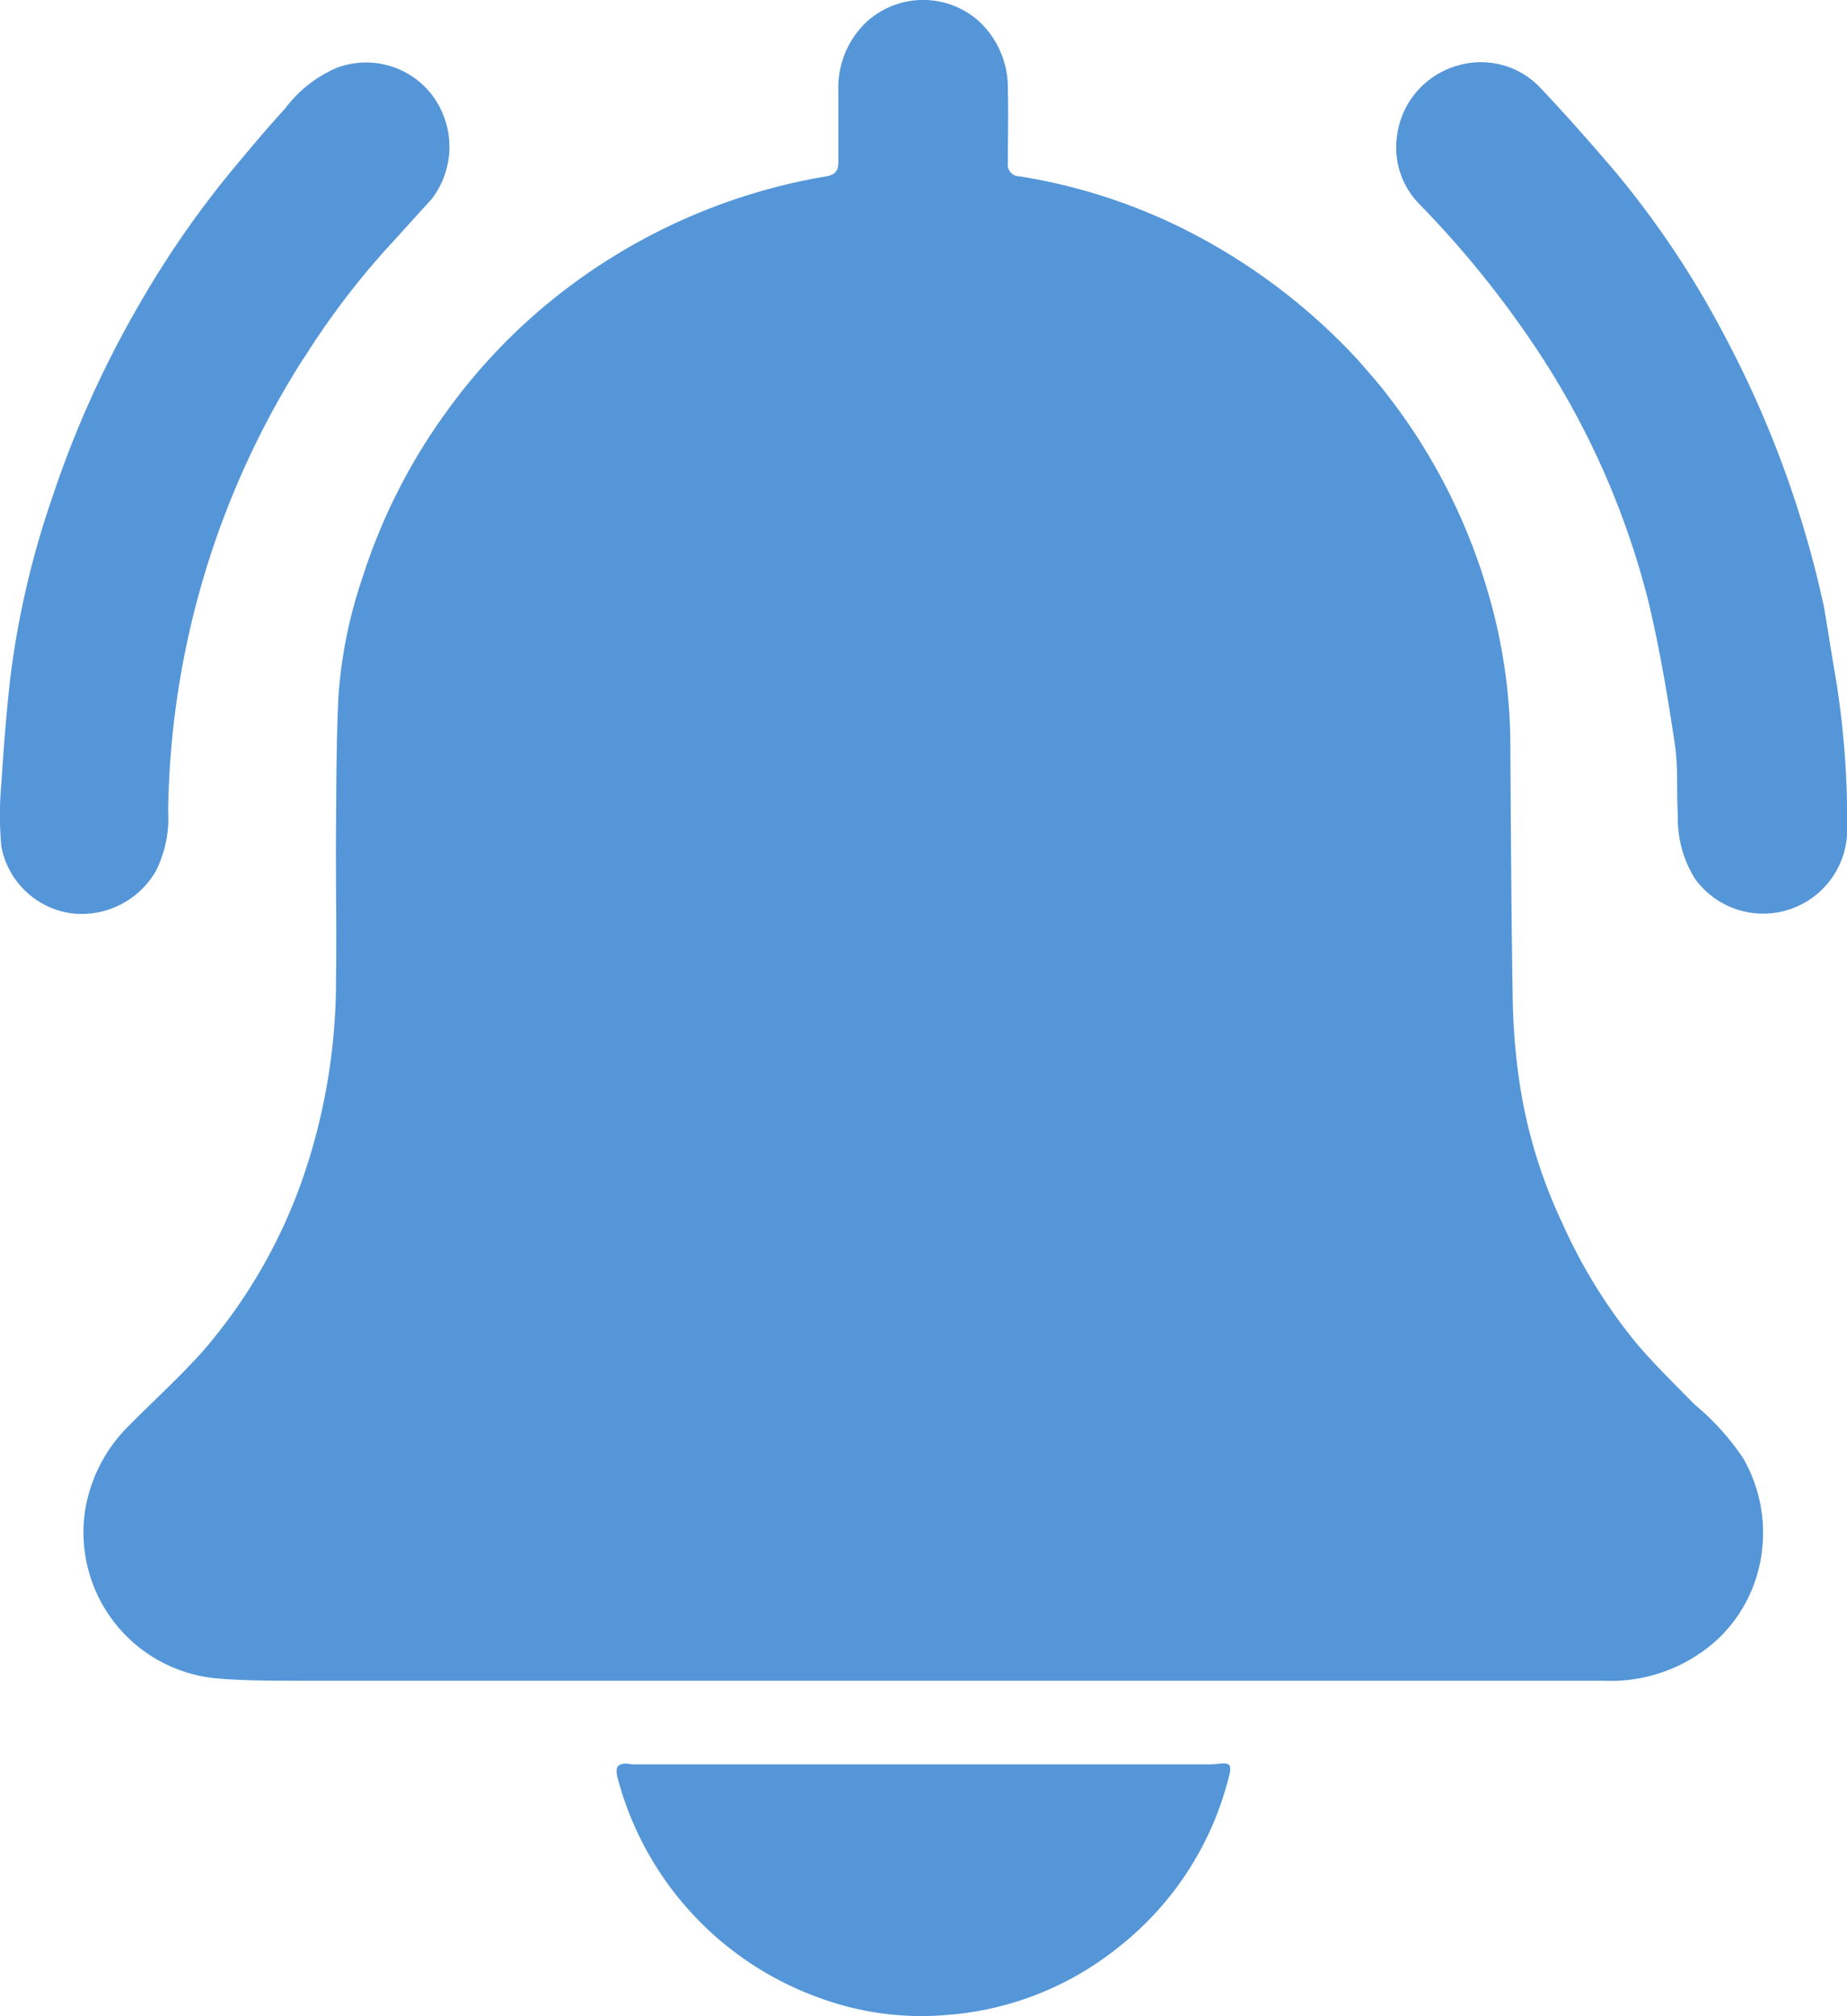 <svg xmlns="http://www.w3.org/2000/svg" width="27.824" height="30.373" viewBox="0 0 27.824 30.373">
  <g id="notification" transform="translate(-16320 20115.116)">
    <path id="Path_36608" data-name="Path 36608" d="M25.412,5.408a9.141,9.141,0,0,0-2.675-1.99,8.556,8.556,0,0,0-2.412-.761.173.173,0,0,1-.171-.2c0-.369.009-.739,0-1.108A1.37,1.37,0,0,0,19.728.33a1.262,1.262,0,0,0-1.707.005A1.367,1.367,0,0,0,17.6,1.37c0,.358,0,.716,0,1.073,0,.139-.051.193-.195.217a8.923,8.923,0,0,0-4.026,1.787,8.7,8.7,0,0,0-1.673,1.745,8.8,8.8,0,0,0-1.28,2.528,7.008,7.008,0,0,0-.356,1.769c-.032.662-.032,1.326-.037,1.989-.006.755.011,1.511,0,2.266a9.131,9.131,0,0,1-.5,3.007,7.99,7.99,0,0,1-1.5,2.6c-.352.395-.747.752-1.12,1.129a2.313,2.313,0,0,0-.659,1.272,2.209,2.209,0,0,0,1.957,2.533c.428.039.86.037,1.29.038q9.815,0,19.629,0a2.384,2.384,0,0,0,1.708-.617,2.176,2.176,0,0,0,.675-1.332,2.256,2.256,0,0,0-.28-1.4,3.784,3.784,0,0,0-.734-.813c-.3-.306-.609-.606-.885-.933a7.98,7.98,0,0,1-1.108-1.8A7.589,7.589,0,0,1,27.86,16.3a9.64,9.64,0,0,1-.1-1.2c-.022-1.322-.029-2.644-.037-3.966a8.249,8.249,0,0,0-.329-2.185,8.884,8.884,0,0,0-1.567-3.054c-.128-.165-.27-.319-.413-.487" transform="translate(16315.029 -20115.117)" fill="#5496d8"/>
    <path id="Path_36609" data-name="Path 36609" d="M111.3,12.9a15.8,15.8,0,0,0-1.49-4.071,14,14,0,0,0-1.667-2.5c-.359-.421-.726-.837-1.106-1.239a1.23,1.23,0,0,0-1.244-.348,1.266,1.266,0,0,0-.926,1.075,1.214,1.214,0,0,0,.34,1.017A15.071,15.071,0,0,1,107,9.059a12.309,12.309,0,0,1,1.653,3.749c.17.711.292,1.434.4,2.157.054.356.024.723.046,1.085a1.707,1.707,0,0,0,.258.946,1.266,1.266,0,0,0,2.292-.787,13.368,13.368,0,0,0-.162-2.177c-.065-.372-.121-.745-.187-1.131" transform="translate(16236.177 -20118.873)" fill="#5496d8"/>
    <path id="Path_36610" data-name="Path 36610" d="M4.573,9.166a11.982,11.982,0,0,1,1.25-1.656c.226-.246.448-.495.673-.74a1.29,1.29,0,0,0-.025-1.622,1.251,1.251,0,0,0-1.4-.362,1.917,1.917,0,0,0-.778.615c-.277.3-.542.621-.806.937A14.625,14.625,0,0,0,2.094,8.356a15.546,15.546,0,0,0-1.306,2.9,13.343,13.343,0,0,0-.634,2.73c-.059.527-.1,1.056-.134,1.585a5.3,5.3,0,0,0,0,.944,1.25,1.25,0,0,0,1.055,1.008,1.292,1.292,0,0,0,1.273-.637,1.771,1.771,0,0,0,.185-.9,12.993,12.993,0,0,1,2.037-6.82" transform="translate(16320 -20118.879)" fill="#5496d8"/>
    <path id="Path_36611" data-name="Path 36611" d="M46.478,132.441c-.185-.011-.2.072-.162.219a4.832,4.832,0,0,0,3.052,3.314,4.446,4.446,0,0,0,1.92.252,4.672,4.672,0,0,0,2.547-1,4.726,4.726,0,0,0,1.685-2.573c.054-.206.029-.233-.185-.207a1.139,1.139,0,0,1-.136.006H46.611c-.04,0-.079,0-.132-.007" transform="translate(16282.989 -20220.986)" fill="#5496d8"/>
  </g>
</svg>
